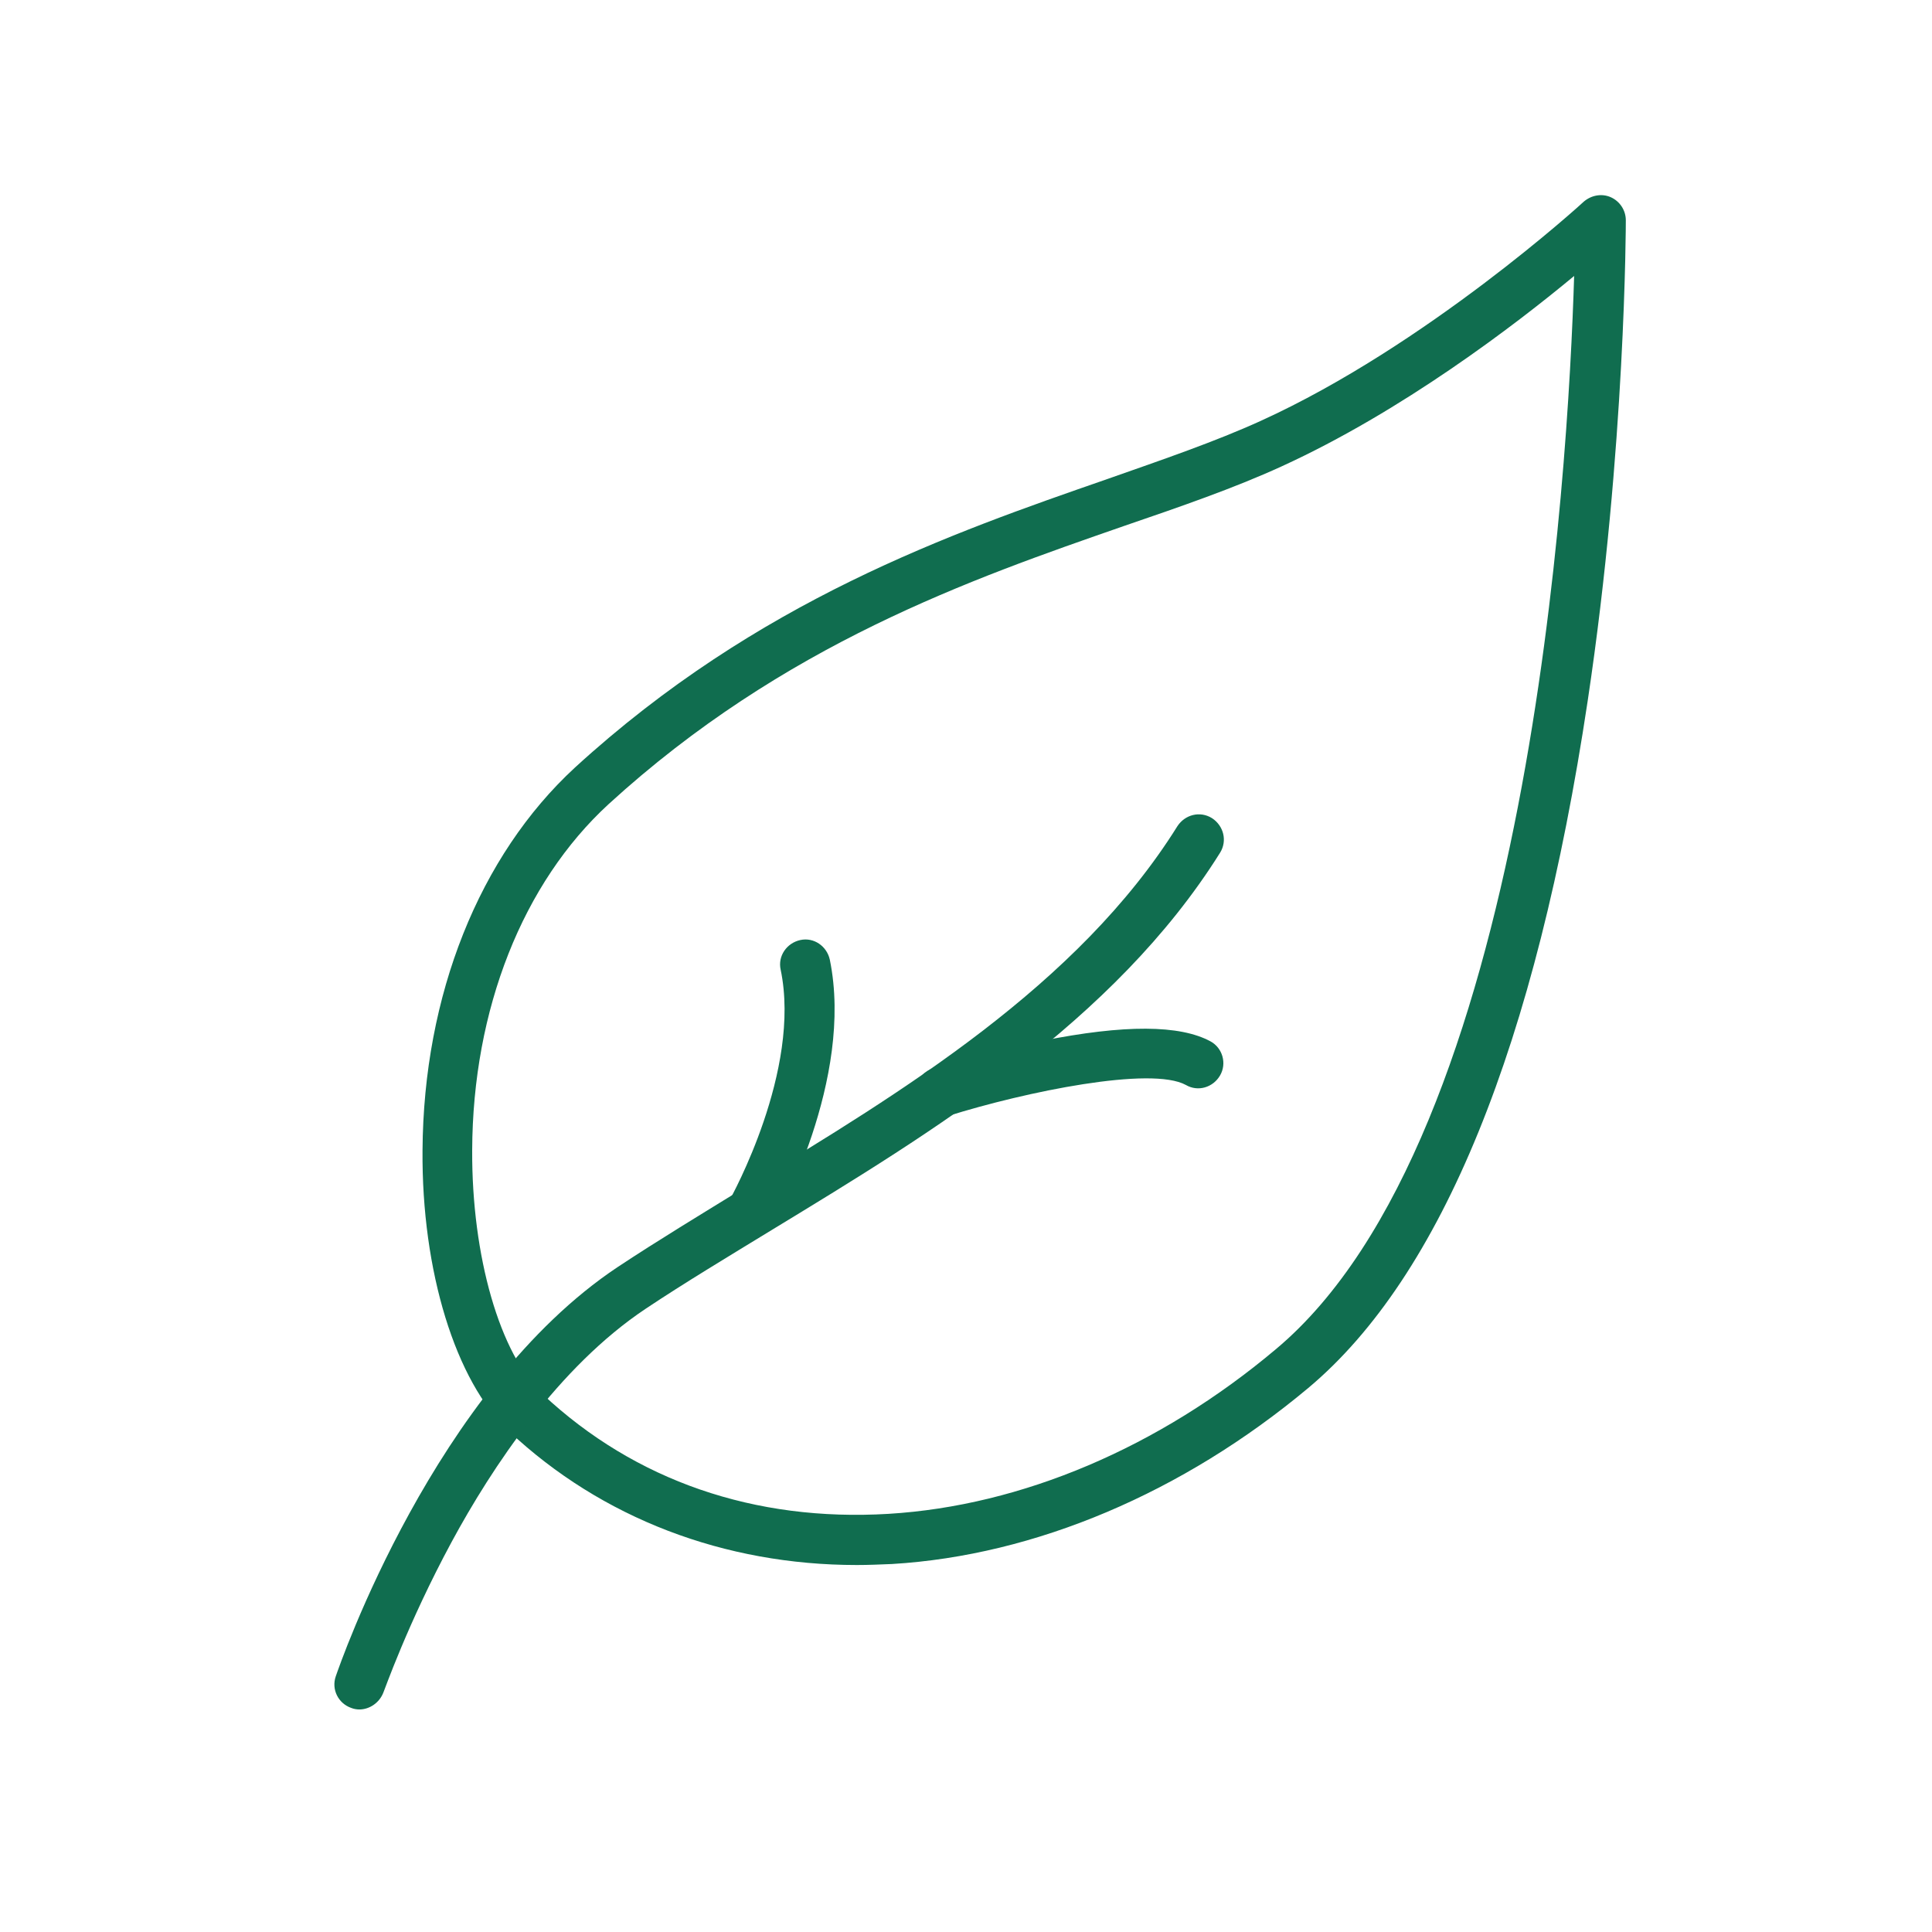<svg version="1.0" preserveAspectRatio="xMidYMid meet" height="600" viewBox="0 0 450 450" zoomAndPan="magnify" width="600" xmlns:xlink="http://www.w3.org/1999/xlink" xmlns="http://www.w3.org/2000/svg"><defs><clipPath id="ff27badee2"><path clip-rule="nonzero" d="M 77 189 L 286 189 L 286 398.25 L 77 398.25 Z M 77 189"></path></clipPath></defs><path fill-rule="nonzero" fill-opacity="1" d="M 199.586 364.523 C 168.746 364.523 140.121 353.656 118.508 333.328 C 106.125 321.762 98.184 296.062 98.414 267.906 C 98.648 231.805 111.617 199.328 133.93 178.766 C 176.457 139.863 221.551 124.207 257.883 111.59 C 270.852 107.035 283.117 102.828 293.633 98.039 C 332.188 80.516 368.52 47.336 368.871 46.984 C 370.621 45.469 373.074 45 375.18 45.934 C 377.281 46.871 378.684 48.973 378.684 51.309 C 378.684 51.777 378.684 104.113 369.805 163.23 C 357.77 243.371 335.809 297.23 304.73 323.281 C 275.523 347.699 241.062 362.301 207.766 364.289 C 204.844 364.406 202.273 364.523 199.586 364.523 Z M 366.648 64.277 C 352.863 75.727 326.578 95.82 298.422 108.672 C 287.441 113.695 274.941 118.016 261.621 122.574 C 226.34 134.84 182.531 150.027 141.758 187.297 C 121.781 205.637 110.098 235.078 109.98 267.906 C 109.863 292.555 116.406 315.453 126.453 324.801 C 147.949 344.895 175.754 354.477 206.949 352.605 C 237.906 350.734 269.918 337.184 297.137 314.285 C 356.254 264.867 365.25 110.188 366.648 64.277 Z M 366.648 64.277" fill="#106d4f"></path><g clip-path="url(#ff27badee2)"><path fill-rule="nonzero" fill-opacity="1" d="M 83.695 398.168 C 83.109 398.168 82.41 398.051 81.824 397.816 C 78.789 396.766 77.152 393.496 78.203 390.457 C 79.141 387.77 101.219 323.516 143.859 295.125 C 153.207 288.934 163.254 282.859 173.887 276.316 C 210.102 254.355 251.109 229.469 274.238 192.438 C 275.992 189.75 279.496 188.812 282.301 190.566 C 284.988 192.32 285.922 195.824 284.172 198.629 C 259.52 238 217.227 263.699 179.961 286.363 C 169.445 292.789 159.516 298.75 150.402 304.824 C 130.074 318.375 114.539 341.855 105.191 359.148 C 94.91 378.191 89.418 394.078 89.305 394.195 C 88.367 396.648 86.031 398.168 83.695 398.168 Z M 83.695 398.168" fill="#106d4f"></path></g><path fill-rule="nonzero" fill-opacity="1" d="M 218.98 260.312 C 216.527 260.312 214.191 258.676 213.375 256.223 C 212.438 253.188 214.191 249.914 217.227 248.863 C 217.695 248.746 229.262 245.125 242.695 242.438 C 261.973 238.582 274.824 238.699 281.949 242.555 C 284.754 244.074 285.805 247.695 284.172 250.5 C 282.535 253.301 279.031 254.355 276.227 252.719 C 268.164 248.277 238.957 254.238 220.734 259.961 C 220.148 260.195 219.566 260.312 218.98 260.312 Z M 218.98 260.312" fill="#106d4f"></path><path fill-rule="nonzero" fill-opacity="1" d="M 175.172 288.117 C 174.234 288.117 173.184 287.883 172.25 287.301 C 169.445 285.664 168.512 282.16 170.031 279.355 C 170.266 278.887 186.738 249.332 181.828 225.848 C 181.129 222.695 183.23 219.656 186.387 218.957 C 189.539 218.254 192.578 220.355 193.277 223.512 C 199.004 251.434 180.895 283.793 180.195 285.195 C 179.258 287.066 177.273 288.117 175.172 288.117 Z M 175.172 288.117" fill="#106d4f"></path></svg>